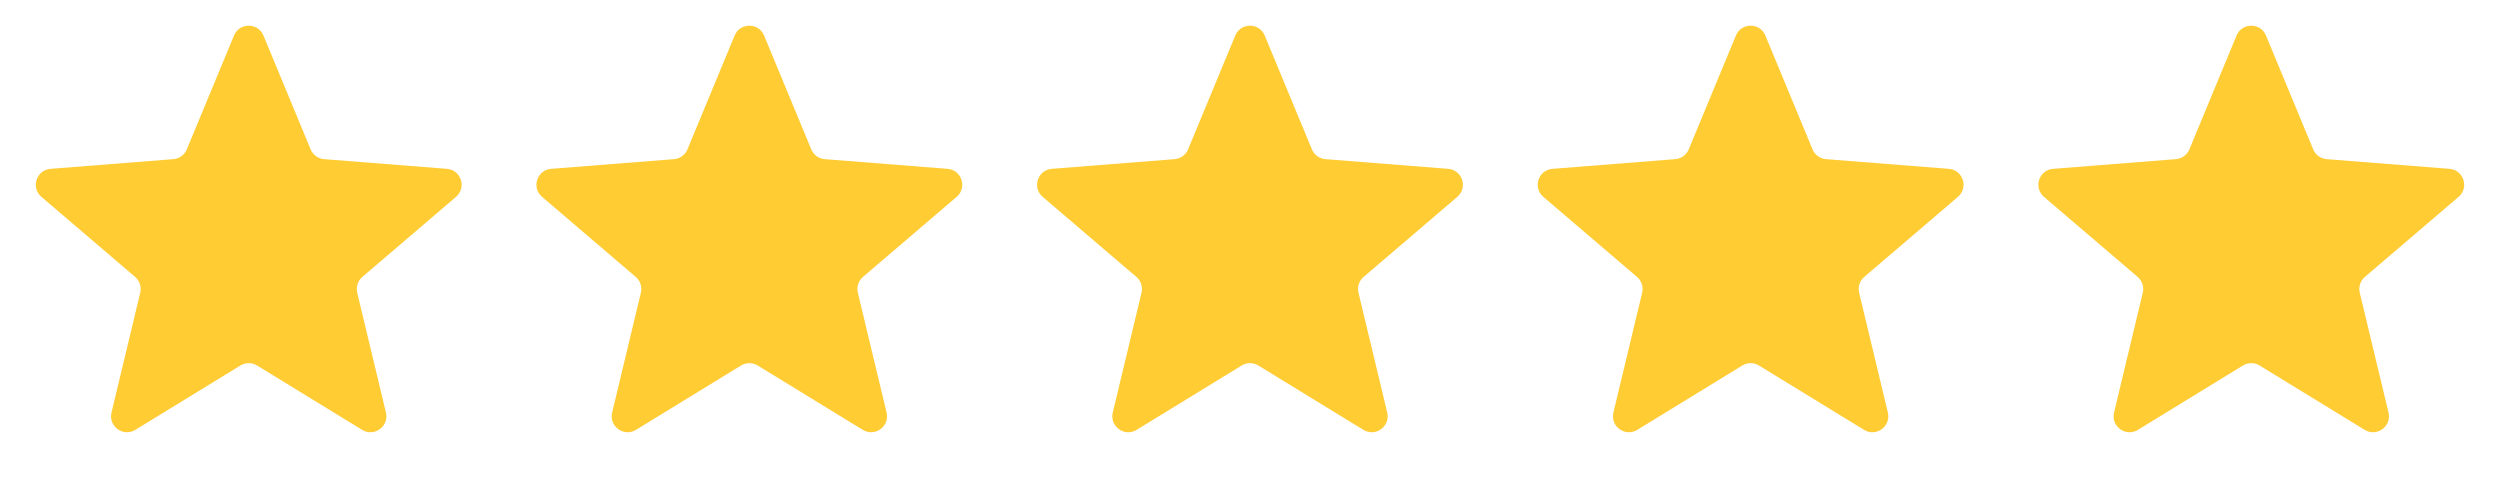 <?xml version="1.0" encoding="UTF-8"?> <svg xmlns="http://www.w3.org/2000/svg" width="784" height="156" viewBox="0 0 784 156" fill="none"> <path d="M73.381 11.144C75.086 7.03 80.914 7.03 82.619 11.144L97.413 46.837C98.132 48.574 99.765 49.76 101.638 49.908L140.156 52.947C144.596 53.298 146.397 58.84 143.011 61.733L113.636 86.833C112.207 88.054 111.584 89.973 112.022 91.8L121.034 129.372C122.072 133.703 117.358 137.129 113.56 134.802L80.612 114.622C79.009 113.64 76.991 113.64 75.388 114.622L42.44 134.802C38.642 137.129 33.928 133.703 34.966 129.372L43.978 91.8C44.416 89.973 43.793 88.054 42.364 86.833L12.989 61.733C9.603 58.84 11.404 53.298 15.844 52.947L54.362 49.908C56.235 49.76 57.868 48.574 58.587 46.837L73.381 11.144Z" fill="#FFCC33"></path> <path d="M387.381 11.144C389.086 7.03 394.914 7.03 396.619 11.144L411.413 46.837C412.132 48.574 413.765 49.76 415.638 49.908L454.156 52.947C458.596 53.298 460.397 58.84 457.011 61.733L427.636 86.833C426.207 88.054 425.584 89.973 426.022 91.8L435.034 129.372C436.072 133.703 431.358 137.129 427.56 134.802L394.612 114.622C393.009 113.64 390.991 113.64 389.388 114.622L356.44 134.802C352.642 137.129 347.928 133.703 348.966 129.372L357.978 91.8C358.416 89.973 357.793 88.054 356.364 86.833L326.989 61.733C323.603 58.84 325.404 53.298 329.844 52.947L368.362 49.908C370.235 49.76 371.868 48.574 372.587 46.837L387.381 11.144Z" fill="#FFCC33"></path> <path d="M230.381 11.144C232.086 7.03 237.914 7.03 239.619 11.144L254.413 46.837C255.132 48.574 256.765 49.76 258.638 49.908L297.156 52.947C301.596 53.298 303.397 58.84 300.011 61.733L270.636 86.833C269.207 88.054 268.584 89.973 269.022 91.8L278.034 129.372C279.072 133.703 274.358 137.129 270.56 134.802L237.612 114.622C236.009 113.64 233.991 113.64 232.388 114.622L199.44 134.802C195.642 137.129 190.928 133.703 191.966 129.372L200.978 91.8C201.416 89.973 200.793 88.054 199.364 86.833L169.989 61.733C166.603 58.84 168.404 53.298 172.844 52.947L211.362 49.908C213.235 49.76 214.868 48.574 215.587 46.837L230.381 11.144Z" fill="#FFCC33"></path> <path d="M544.381 11.144C546.086 7.03 551.914 7.03 553.619 11.144L568.413 46.837C569.132 48.574 570.765 49.76 572.638 49.908L611.156 52.947C615.596 53.298 617.397 58.84 614.011 61.733L584.636 86.833C583.207 88.054 582.584 89.973 583.022 91.8L592.034 129.372C593.072 133.703 588.358 137.129 584.56 134.802L551.612 114.622C550.009 113.64 547.991 113.64 546.388 114.622L513.44 134.802C509.642 137.129 504.928 133.703 505.966 129.372L514.978 91.8C515.416 89.973 514.793 88.054 513.364 86.833L483.989 61.733C480.603 58.84 482.404 53.298 486.844 52.947L525.362 49.908C527.235 49.76 528.868 48.574 529.587 46.837L544.381 11.144Z" fill="#FFCC33"></path> <path d="M701.381 11.144C703.086 7.03 708.914 7.03 710.619 11.144L725.413 46.837C726.132 48.574 727.765 49.76 729.638 49.908L768.156 52.947C772.596 53.298 774.397 58.84 771.011 61.733L741.636 86.833C740.207 88.054 739.584 89.973 740.022 91.8L749.034 129.372C750.072 133.703 745.358 137.129 741.56 134.802L708.612 114.622C707.009 113.64 704.991 113.64 703.388 114.622L670.44 134.802C666.642 137.129 661.928 133.703 662.966 129.372L671.978 91.8C672.416 89.973 671.793 88.054 670.364 86.833L640.989 61.733C637.603 58.84 639.404 53.298 643.844 52.947L682.362 49.908C684.235 49.76 685.868 48.574 686.587 46.837L701.381 11.144Z" fill="#FFCC33"></path> </svg> 